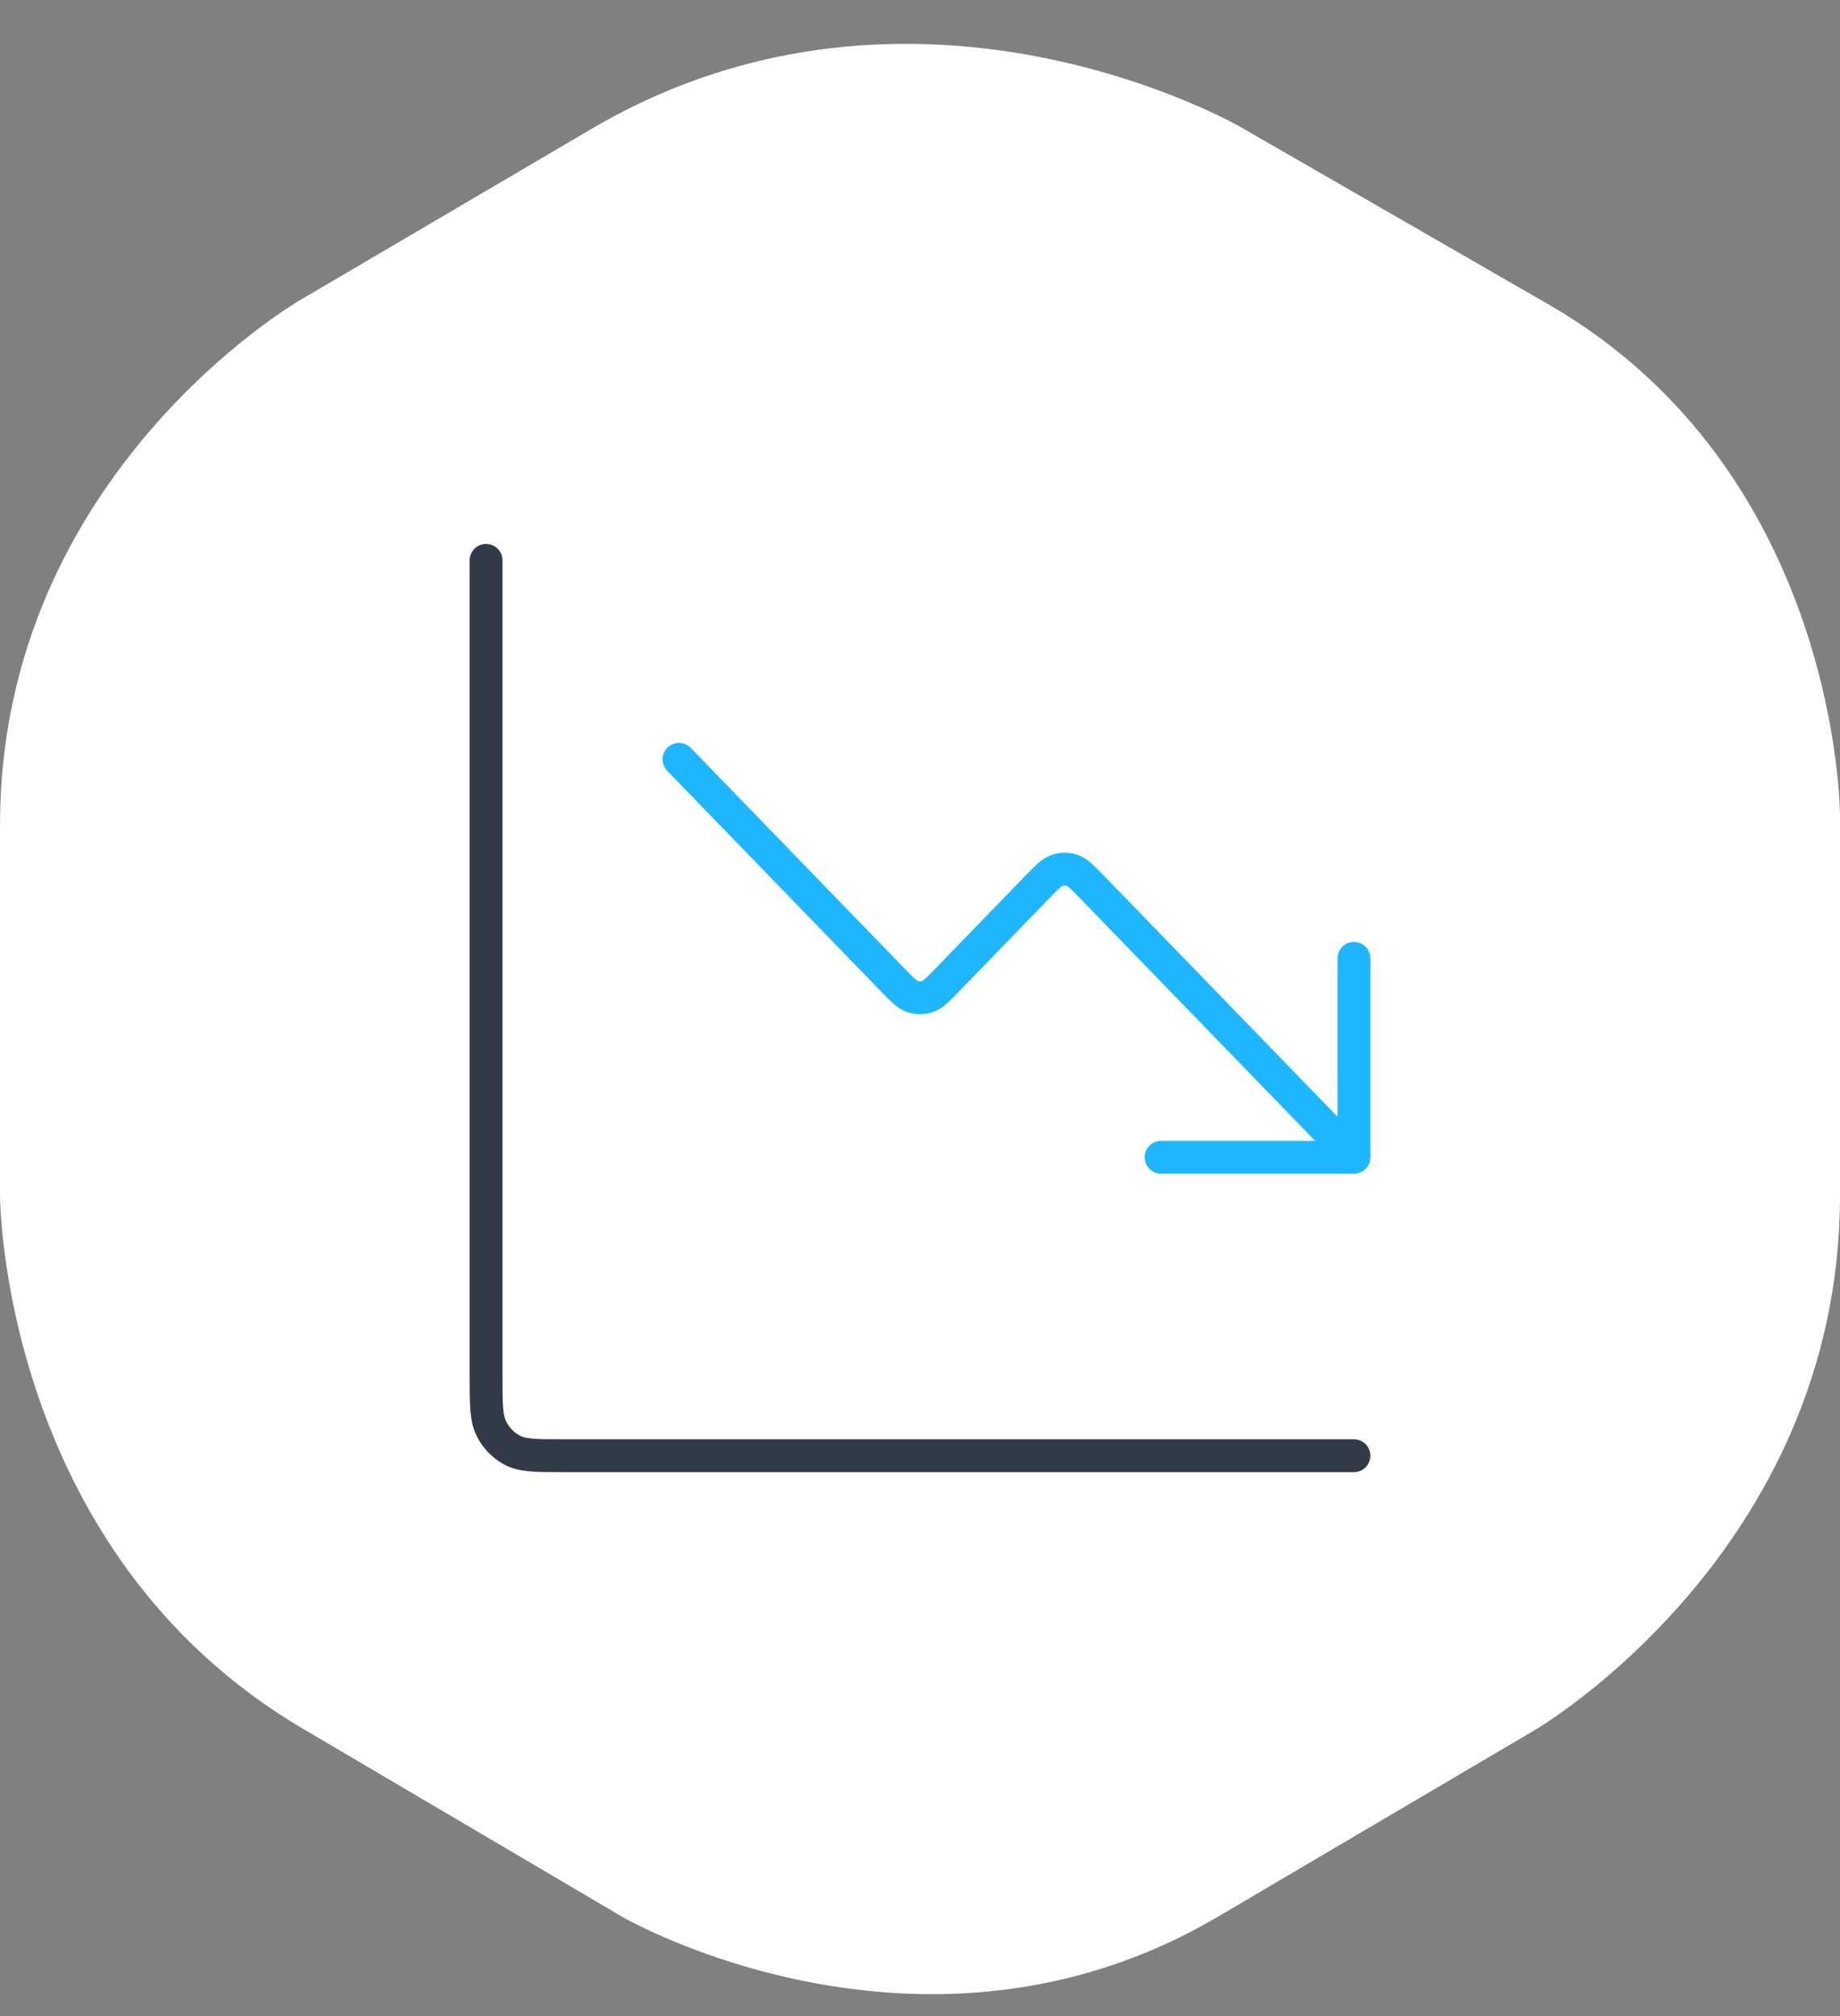 <svg width="84" height="92" viewBox="0 0 84 92" fill="none" xmlns="http://www.w3.org/2000/svg">
<rect x="0" y="0" width="84" height="92" fill="#808080" stroke="none"/>
<path fill-rule="evenodd" clip-rule="evenodd" d="M13.675 13.71C13.675 13.71 0 21.615 0 37.644V54.551C0 54.551 5.27847e-05 70.799 13.892 78.924L28.434 87.487C28.434 87.487 42.108 95.391 55.566 87.487L70.109 78.924C70.109 78.924 84 70.799 84 54.551V37.205C84 37.205 84 21.615 70.76 13.93L56.651 5.806C56.651 5.806 41.892 -2.757 27.132 5.806L13.675 13.71Z" fill="white"/>
<path d="M61.811 52.811L49.85 40.476C49.414 40.027 49.196 39.802 48.945 39.718C48.724 39.644 48.486 39.644 48.264 39.718C48.013 39.802 47.795 40.027 47.359 40.476L43.246 44.718C42.811 45.167 42.593 45.392 42.342 45.476C42.12 45.55 41.882 45.55 41.661 45.476C41.41 45.392 41.192 45.167 40.756 44.718L30.996 34.652M61.811 52.811H53.007M61.811 52.811V43.732" stroke="#1EB7FF" stroke-width="1.5" stroke-linecap="round" stroke-linejoin="round"/>
<path d="M61.81 66.429H25.713C24.48 66.429 23.864 66.429 23.393 66.182C22.979 65.964 22.642 65.617 22.431 65.19C22.191 64.704 22.191 64.069 22.191 62.798V25.572" stroke="#333A47" stroke-width="1.5" stroke-linecap="round" stroke-linejoin="round"/>
</svg>
